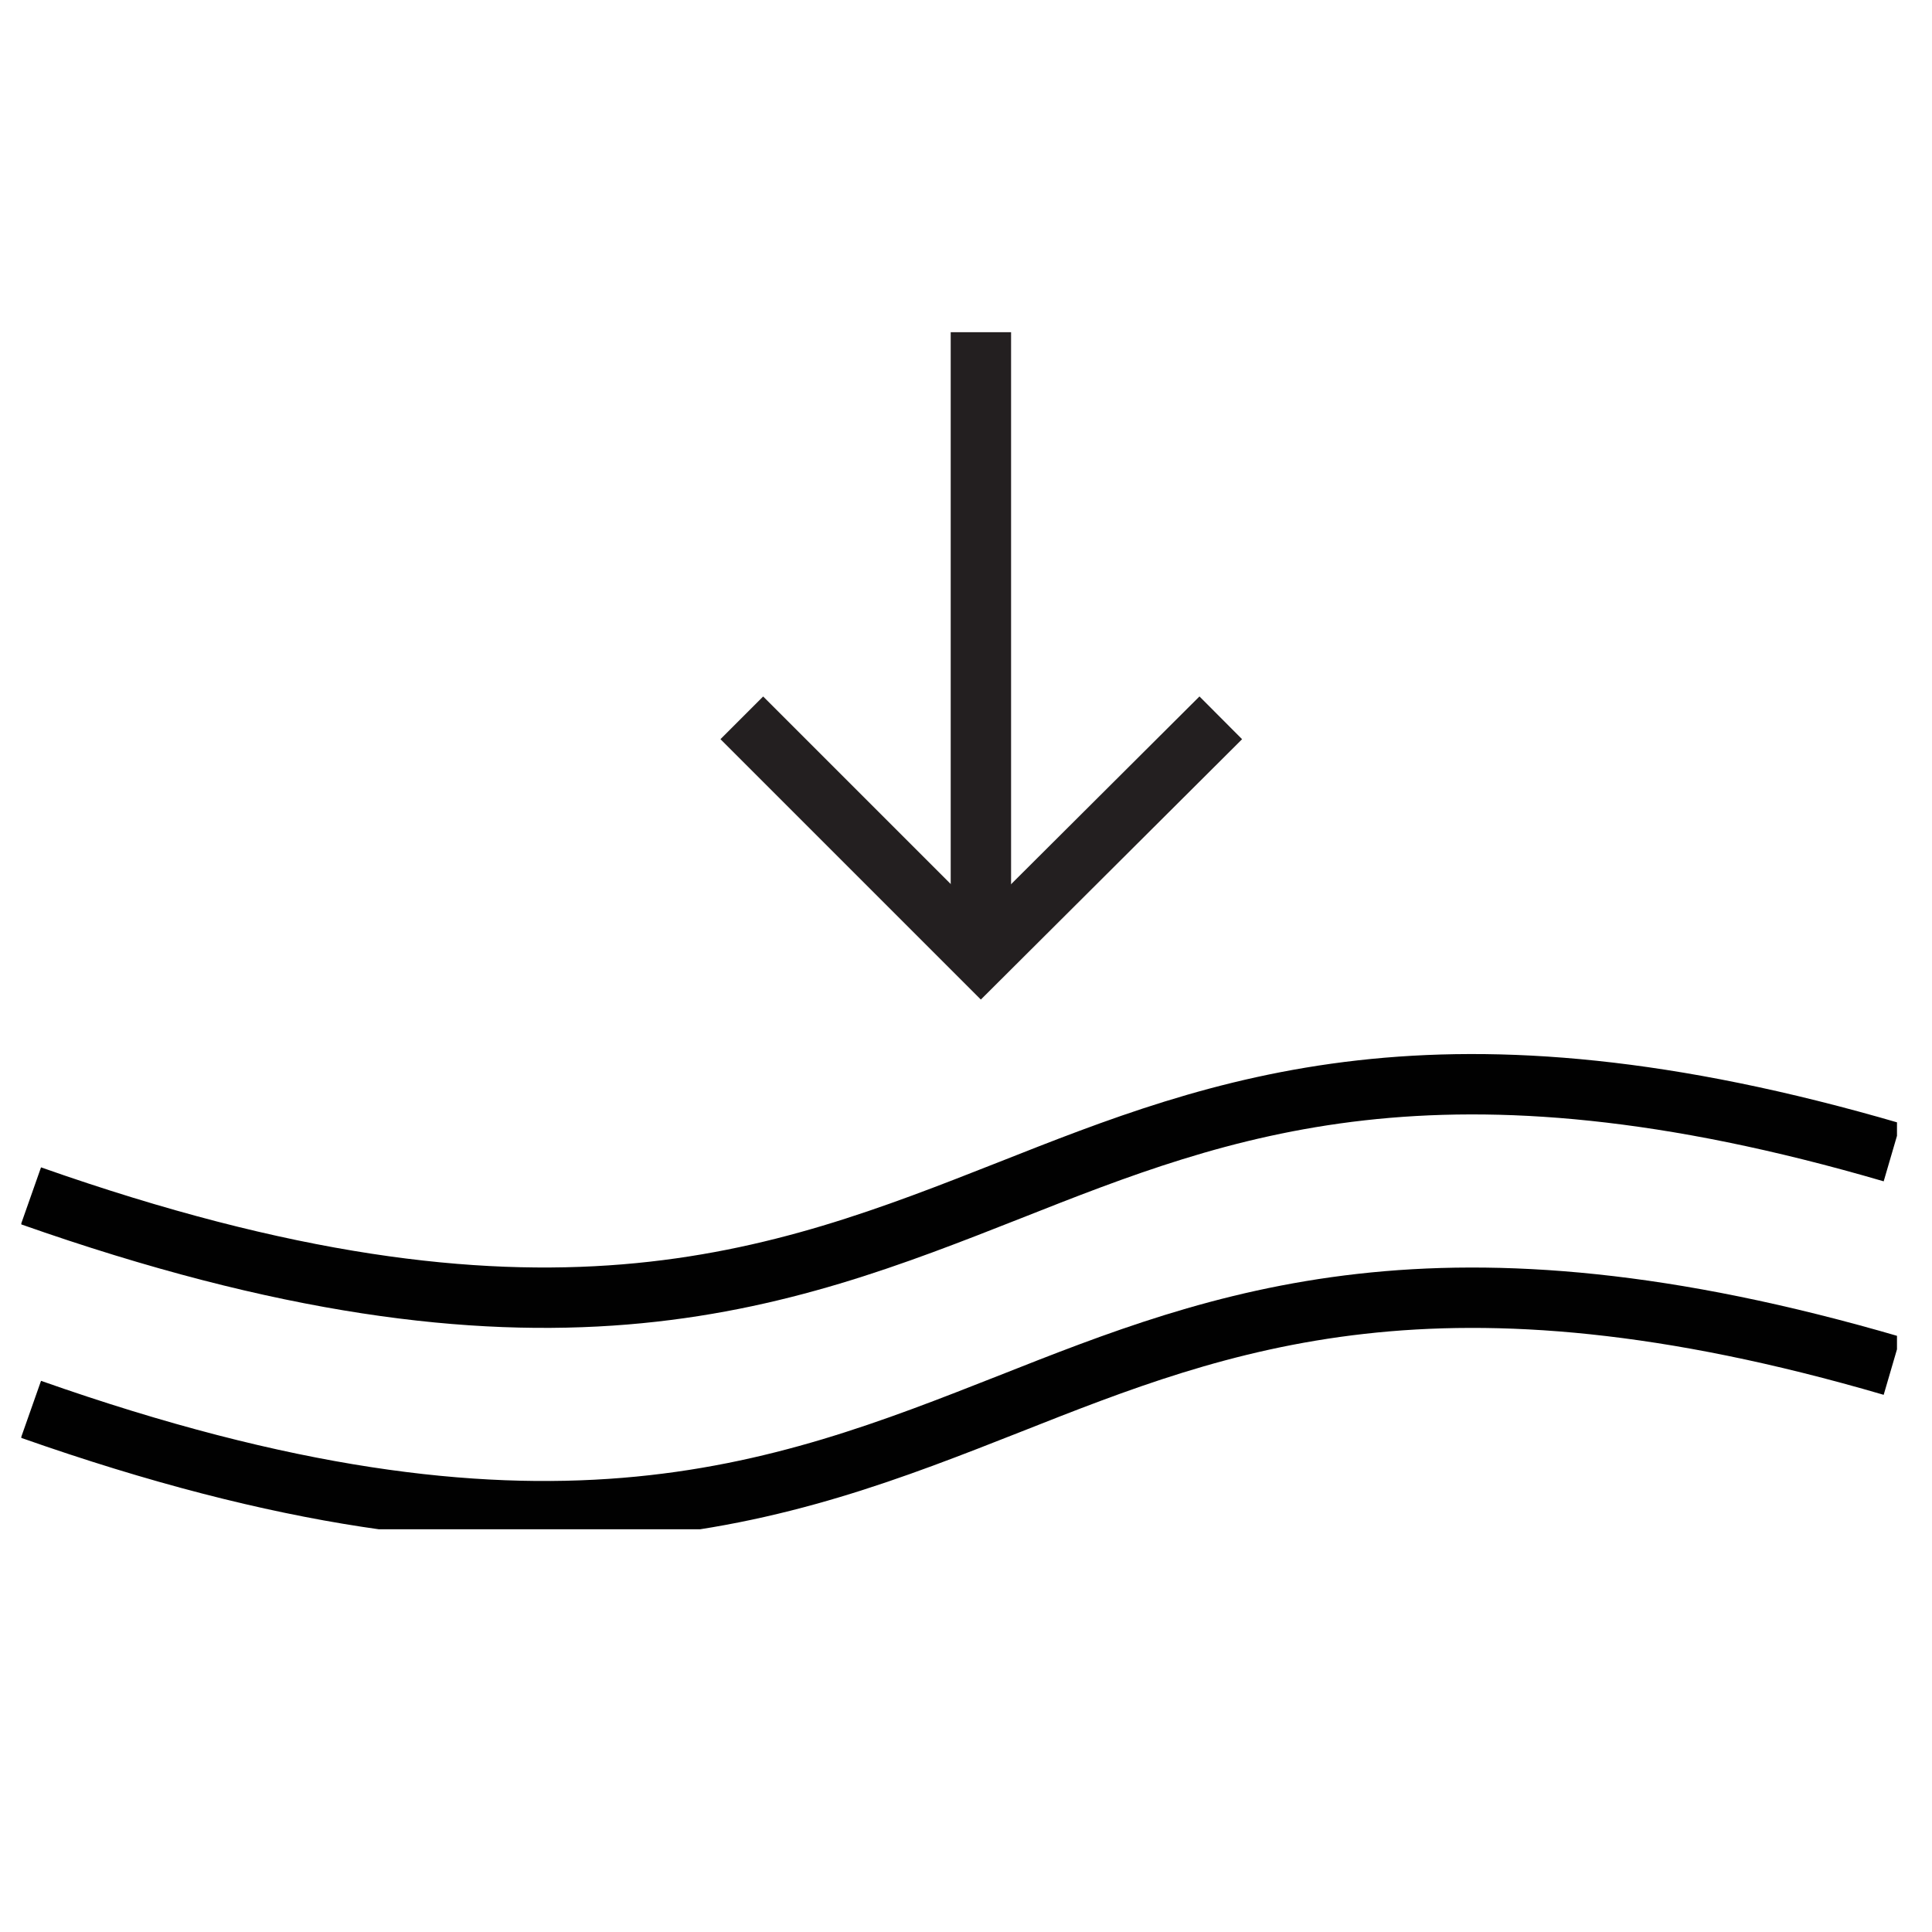 <svg xmlns="http://www.w3.org/2000/svg" fill="none" viewBox="0 0 24 24" height="24" width="24">
<rect fill="white" height="24" width="24"></rect>
<g clip-path="url(#clip0_681_4119)">
<path stroke-miterlimit="10" stroke-width="0.75" stroke="#010101" d="M0.385 17.507C6.715 19.737 9.675 18.567 12.545 17.437C15.175 16.397 17.895 15.327 23.505 16.967"></path>
<path stroke-miterlimit="10" stroke-width="0.75" stroke="#010101" d="M0.385 14.855C6.715 17.085 9.675 15.915 12.545 14.785C15.175 13.745 17.895 12.675 23.505 14.315"></path>
<path stroke-miterlimit="10" stroke-width="0.75" stroke="#231F20" d="M15.165 8.917L12.185 11.887L9.215 8.917"></path>
<path stroke-miterlimit="10" stroke-width="0.75" stroke="#231F20" d="M12.185 4.127V11.887"></path>
</g>
<defs>
<clipPath id="clip0_681_4119">
<rect transform="translate(0.265 4.127)" fill="white" height="14.87" width="23.3"></rect>
</clipPath>
</defs>
</svg>
